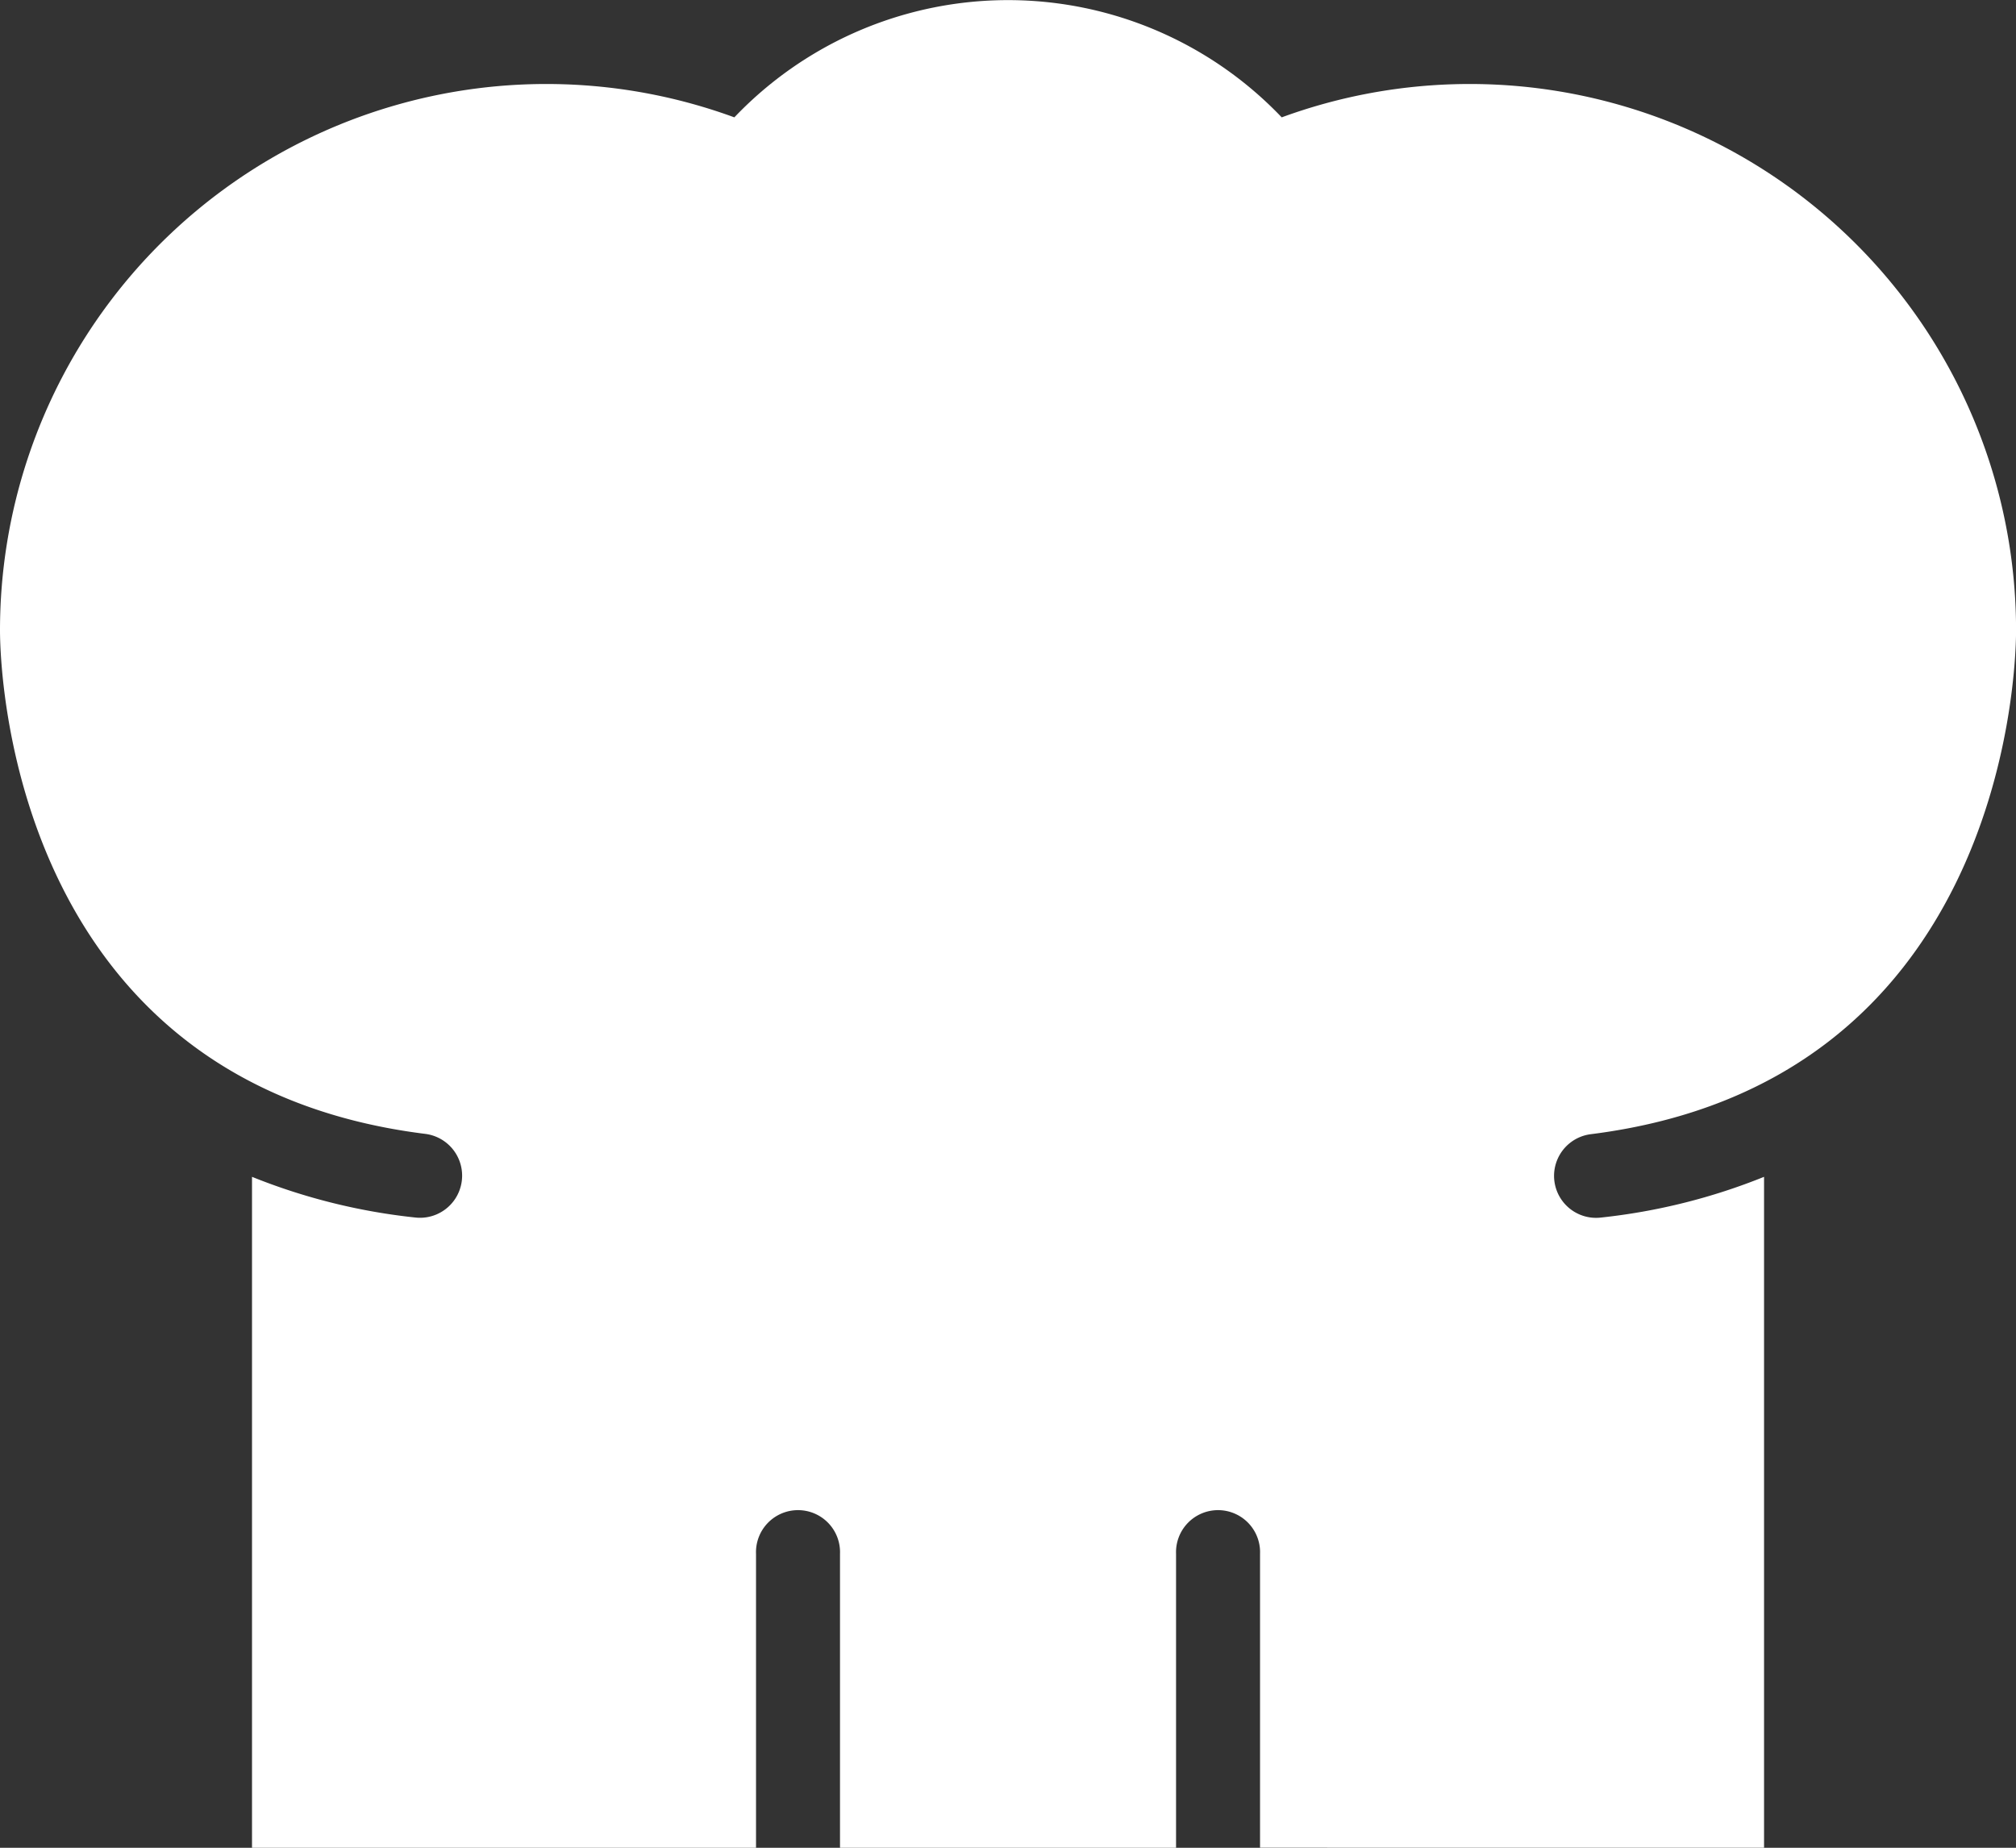 <svg xmlns="http://www.w3.org/2000/svg" width="31.999" height="29.333" viewBox="0 0 31.999 29.333">
  <rect x="0" y="0" width="31.999" height="29.333" fill="#333333" stroke="none"/>
  <path id="iconmonstr-cook-1" d="M12,30.333H4V19.682a9.649,9.649,0,0,0,2.584.645A.666.666,0,1,0,6.749,19C.336,18.2,0,11.929,0,11A8.672,8.672,0,0,1,11.656,2.863a6,6,0,0,1,8.688,0A8.672,8.672,0,0,1,32,11c0,.921-.336,7.2-6.749,8.005a.666.666,0,0,0,.165,1.323A9.649,9.649,0,0,0,28,19.682v10.65H20V25.666a.667.667,0,1,0-1.333,0v4.667H13.333V25.666a.667.667,0,1,0-1.333,0Z" transform="translate(0 -1)" fill="#fff" fill-rule="evenodd"/>
</svg>
